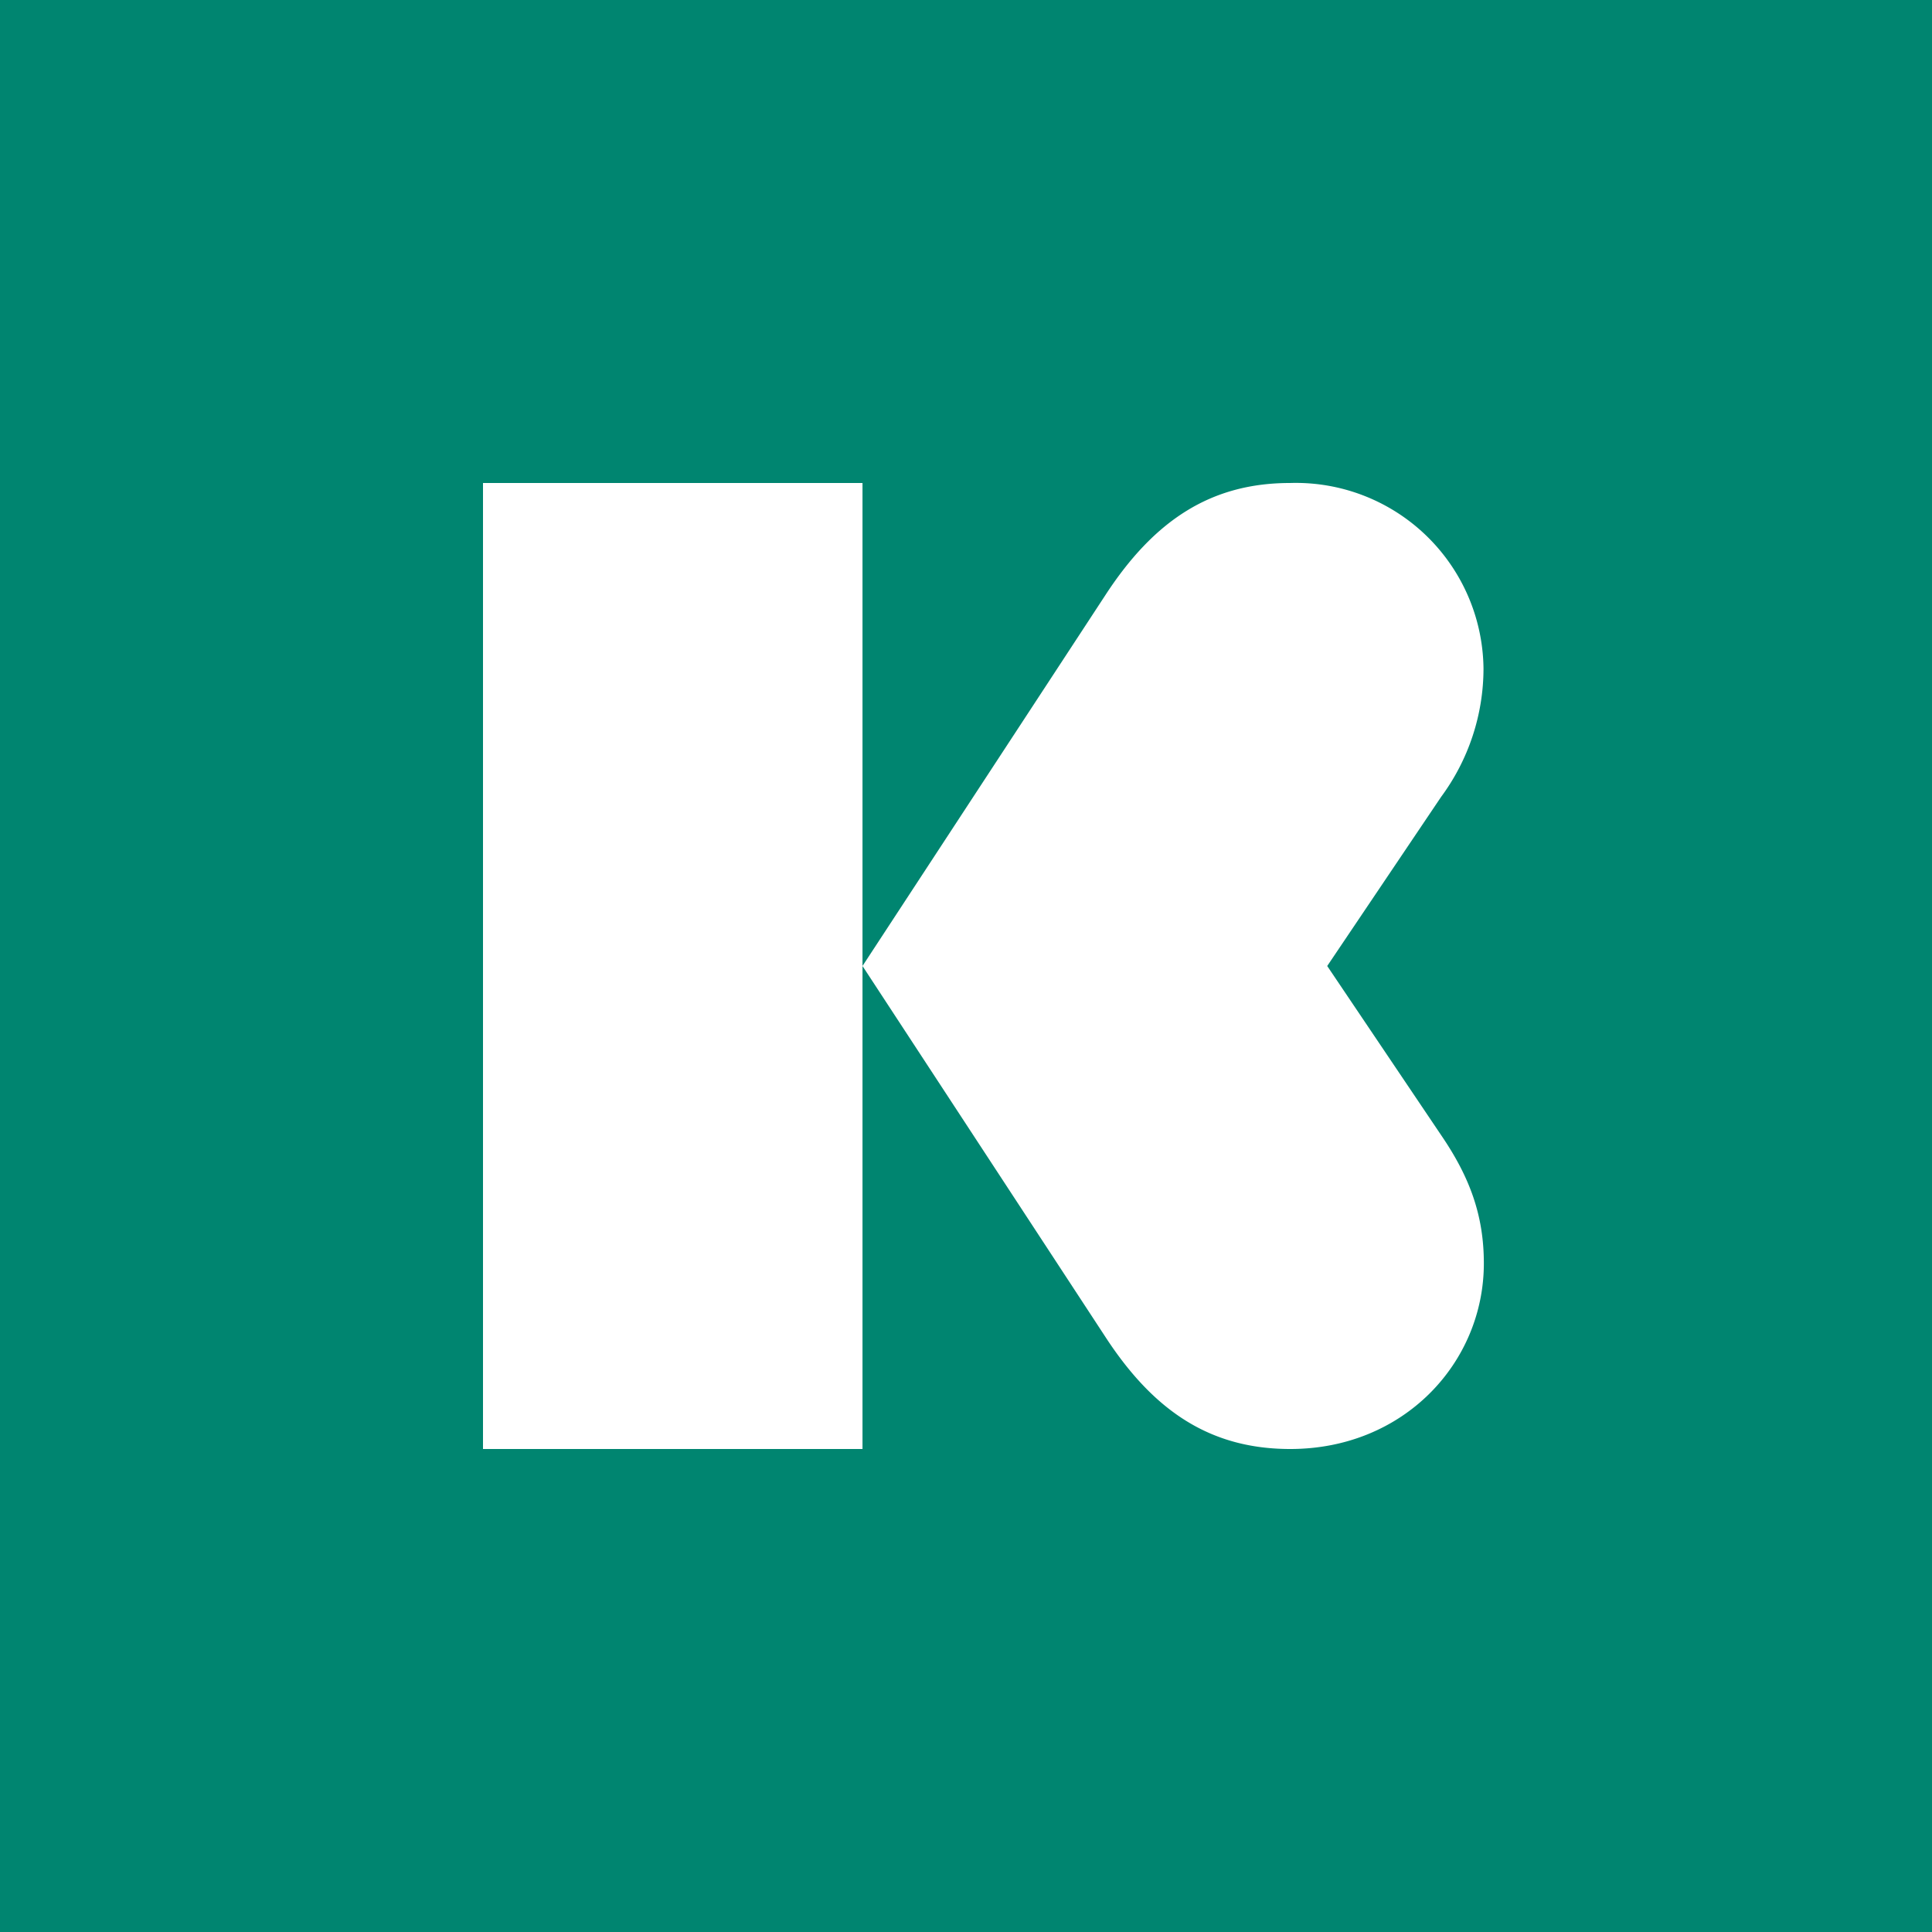 <svg width="56" height="56" viewBox="0 0 56 56" xmlns="http://www.w3.org/2000/svg"><path fill="#008570" d="M0 0h56v56H0z"/><path d="M14 42V14h11v28H14Zm11-14 7.04 10.75C33.46 40.93 35.11 42 37.4 42c3.3 0 5.61-2.51 5.61-5.38 0-1.38-.4-2.49-1.24-3.72l-3.3-4.9 3.3-4.9A6.27 6.27 0 0 0 43 19.38 5.44 5.44 0 0 0 37.39 14c-2.28 0-3.93 1.07-5.35 3.25L25 28Z" fill="#fff"/></svg>